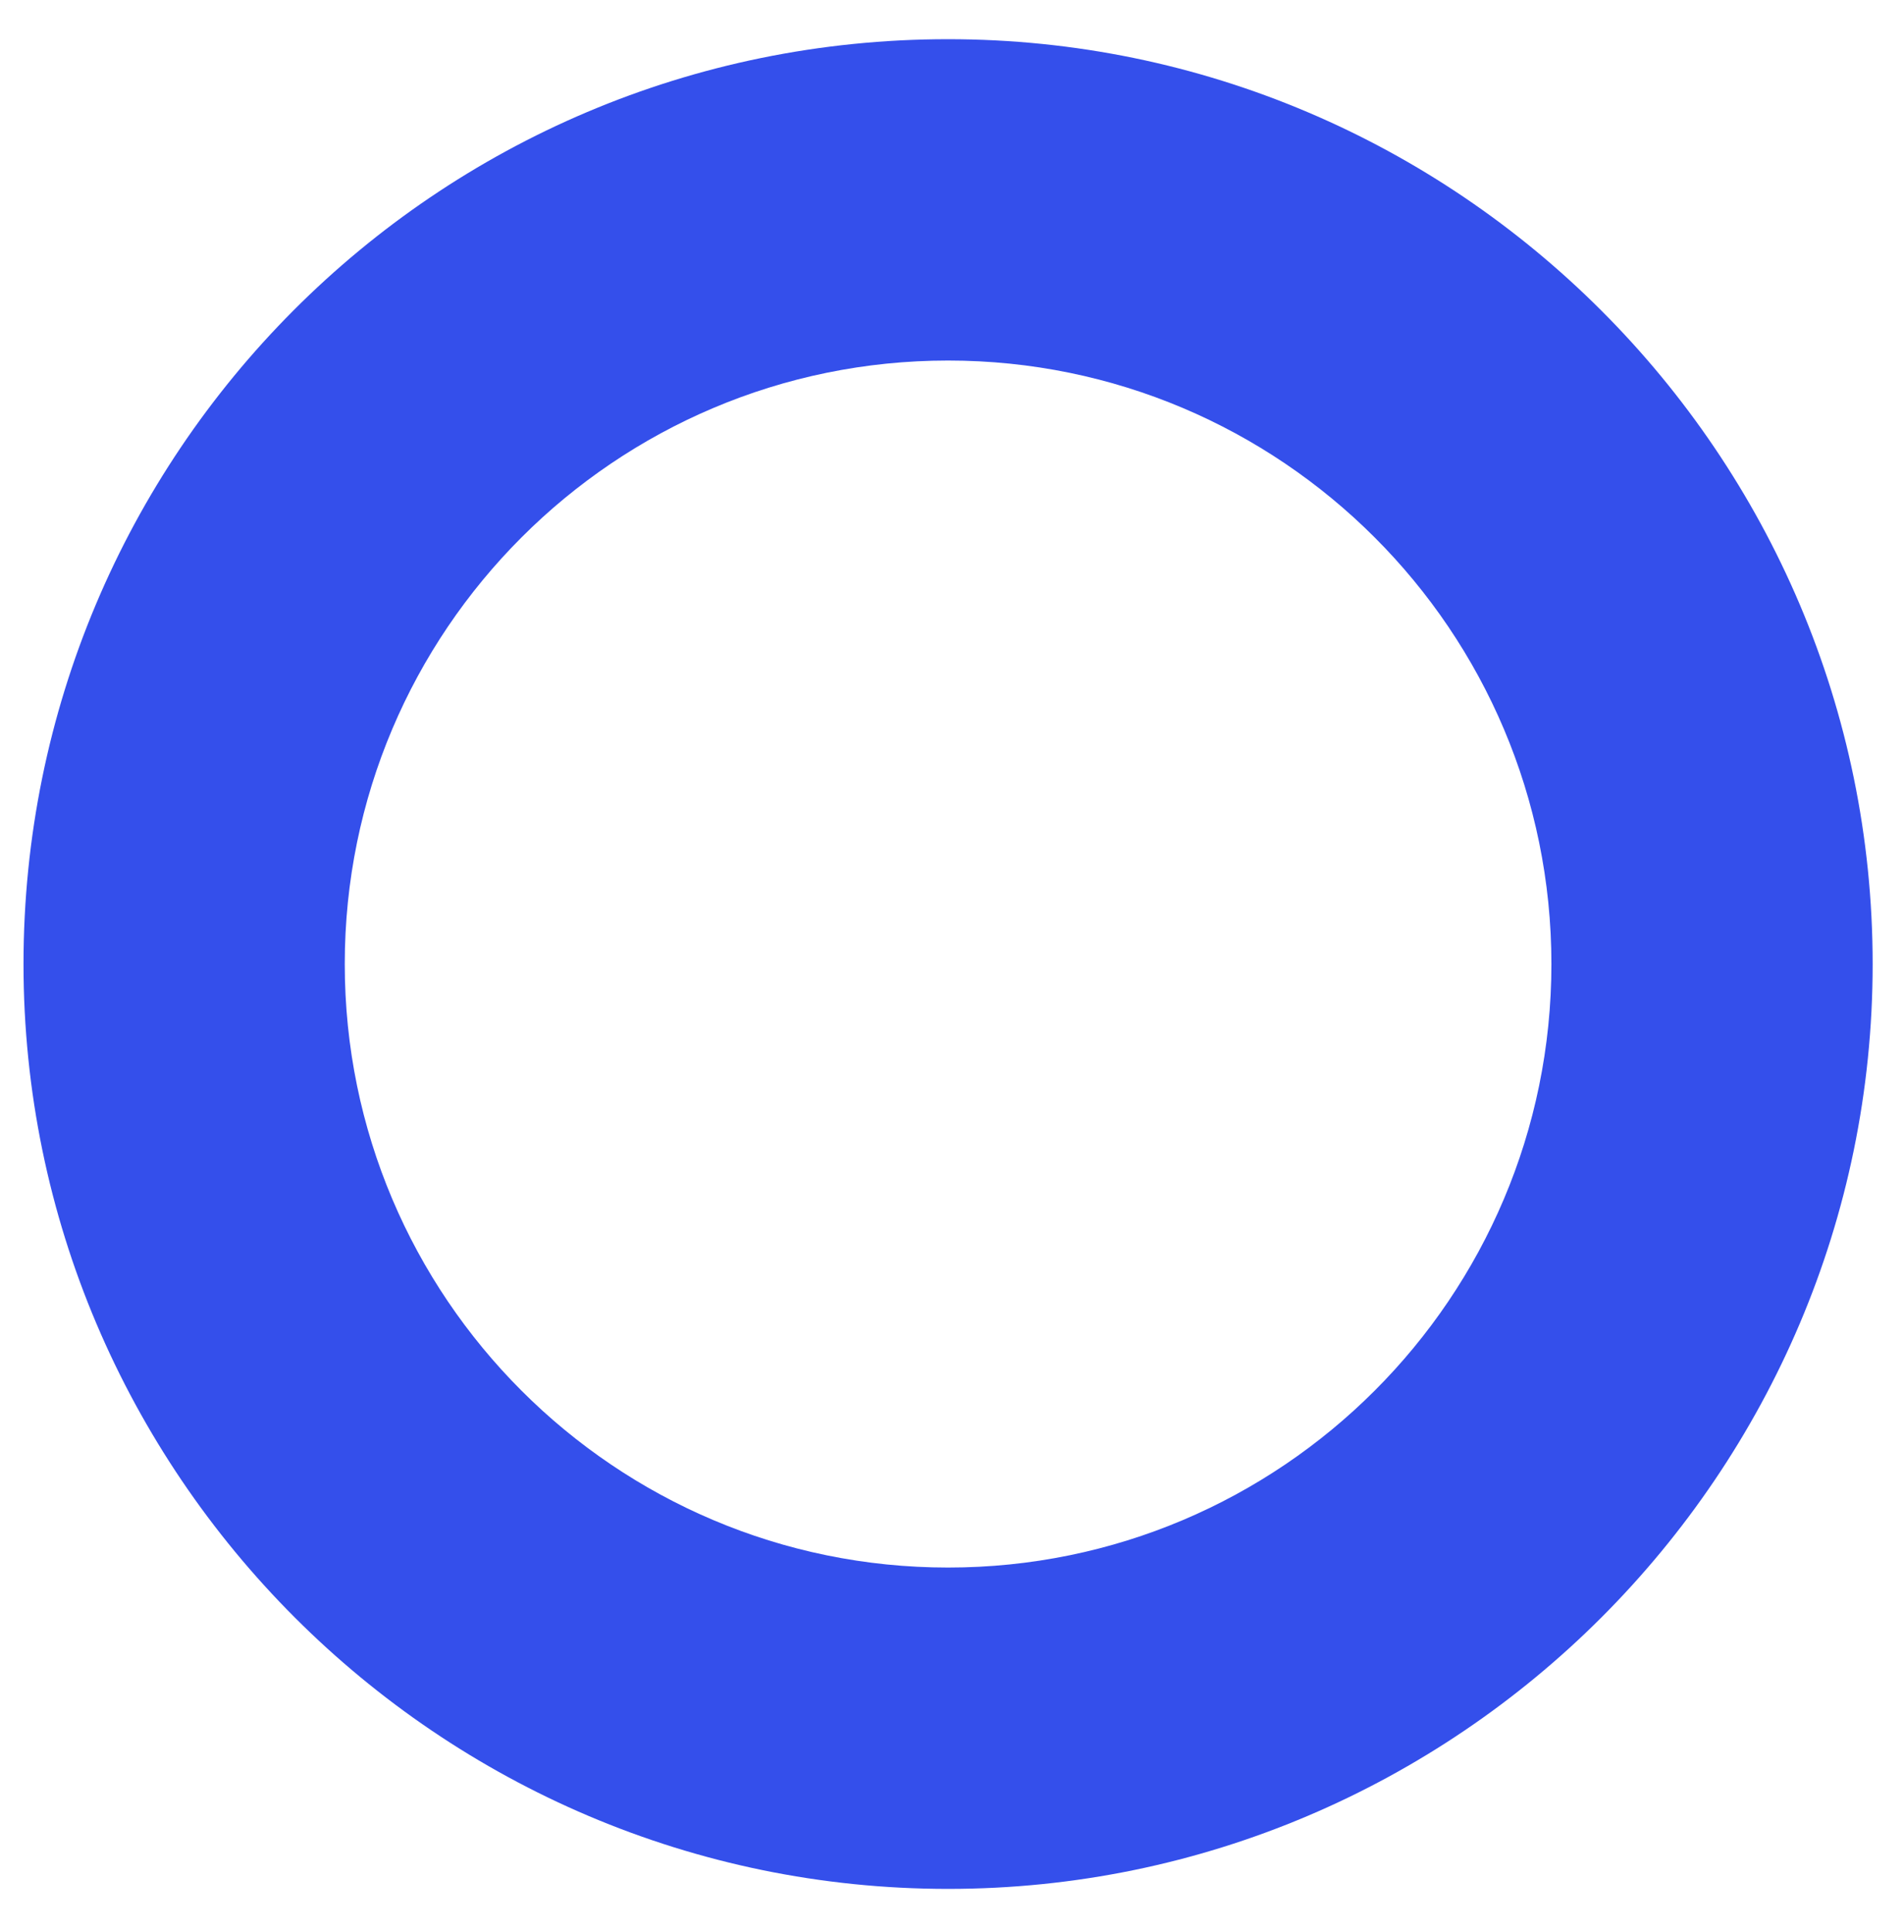 <svg enable-background="new 0 0 48.6 49.3" viewBox="0 0 48.6 49.3" xmlns="http://www.w3.org/2000/svg"><path d="m24.2 1c-13.1 0-23.6 10.6-23.6 23.6s10.6 23.6 23.6 23.6 23.6-10.6 23.6-23.6-10.6-23.6-23.6-23.6zm0 39c-8.5 0-15.4-6.9-15.4-15.4s6.9-15.4 15.4-15.4 15.4 6.9 15.4 15.4-6.9 15.4-15.4 15.4z" fill="#344FEB"/></svg>